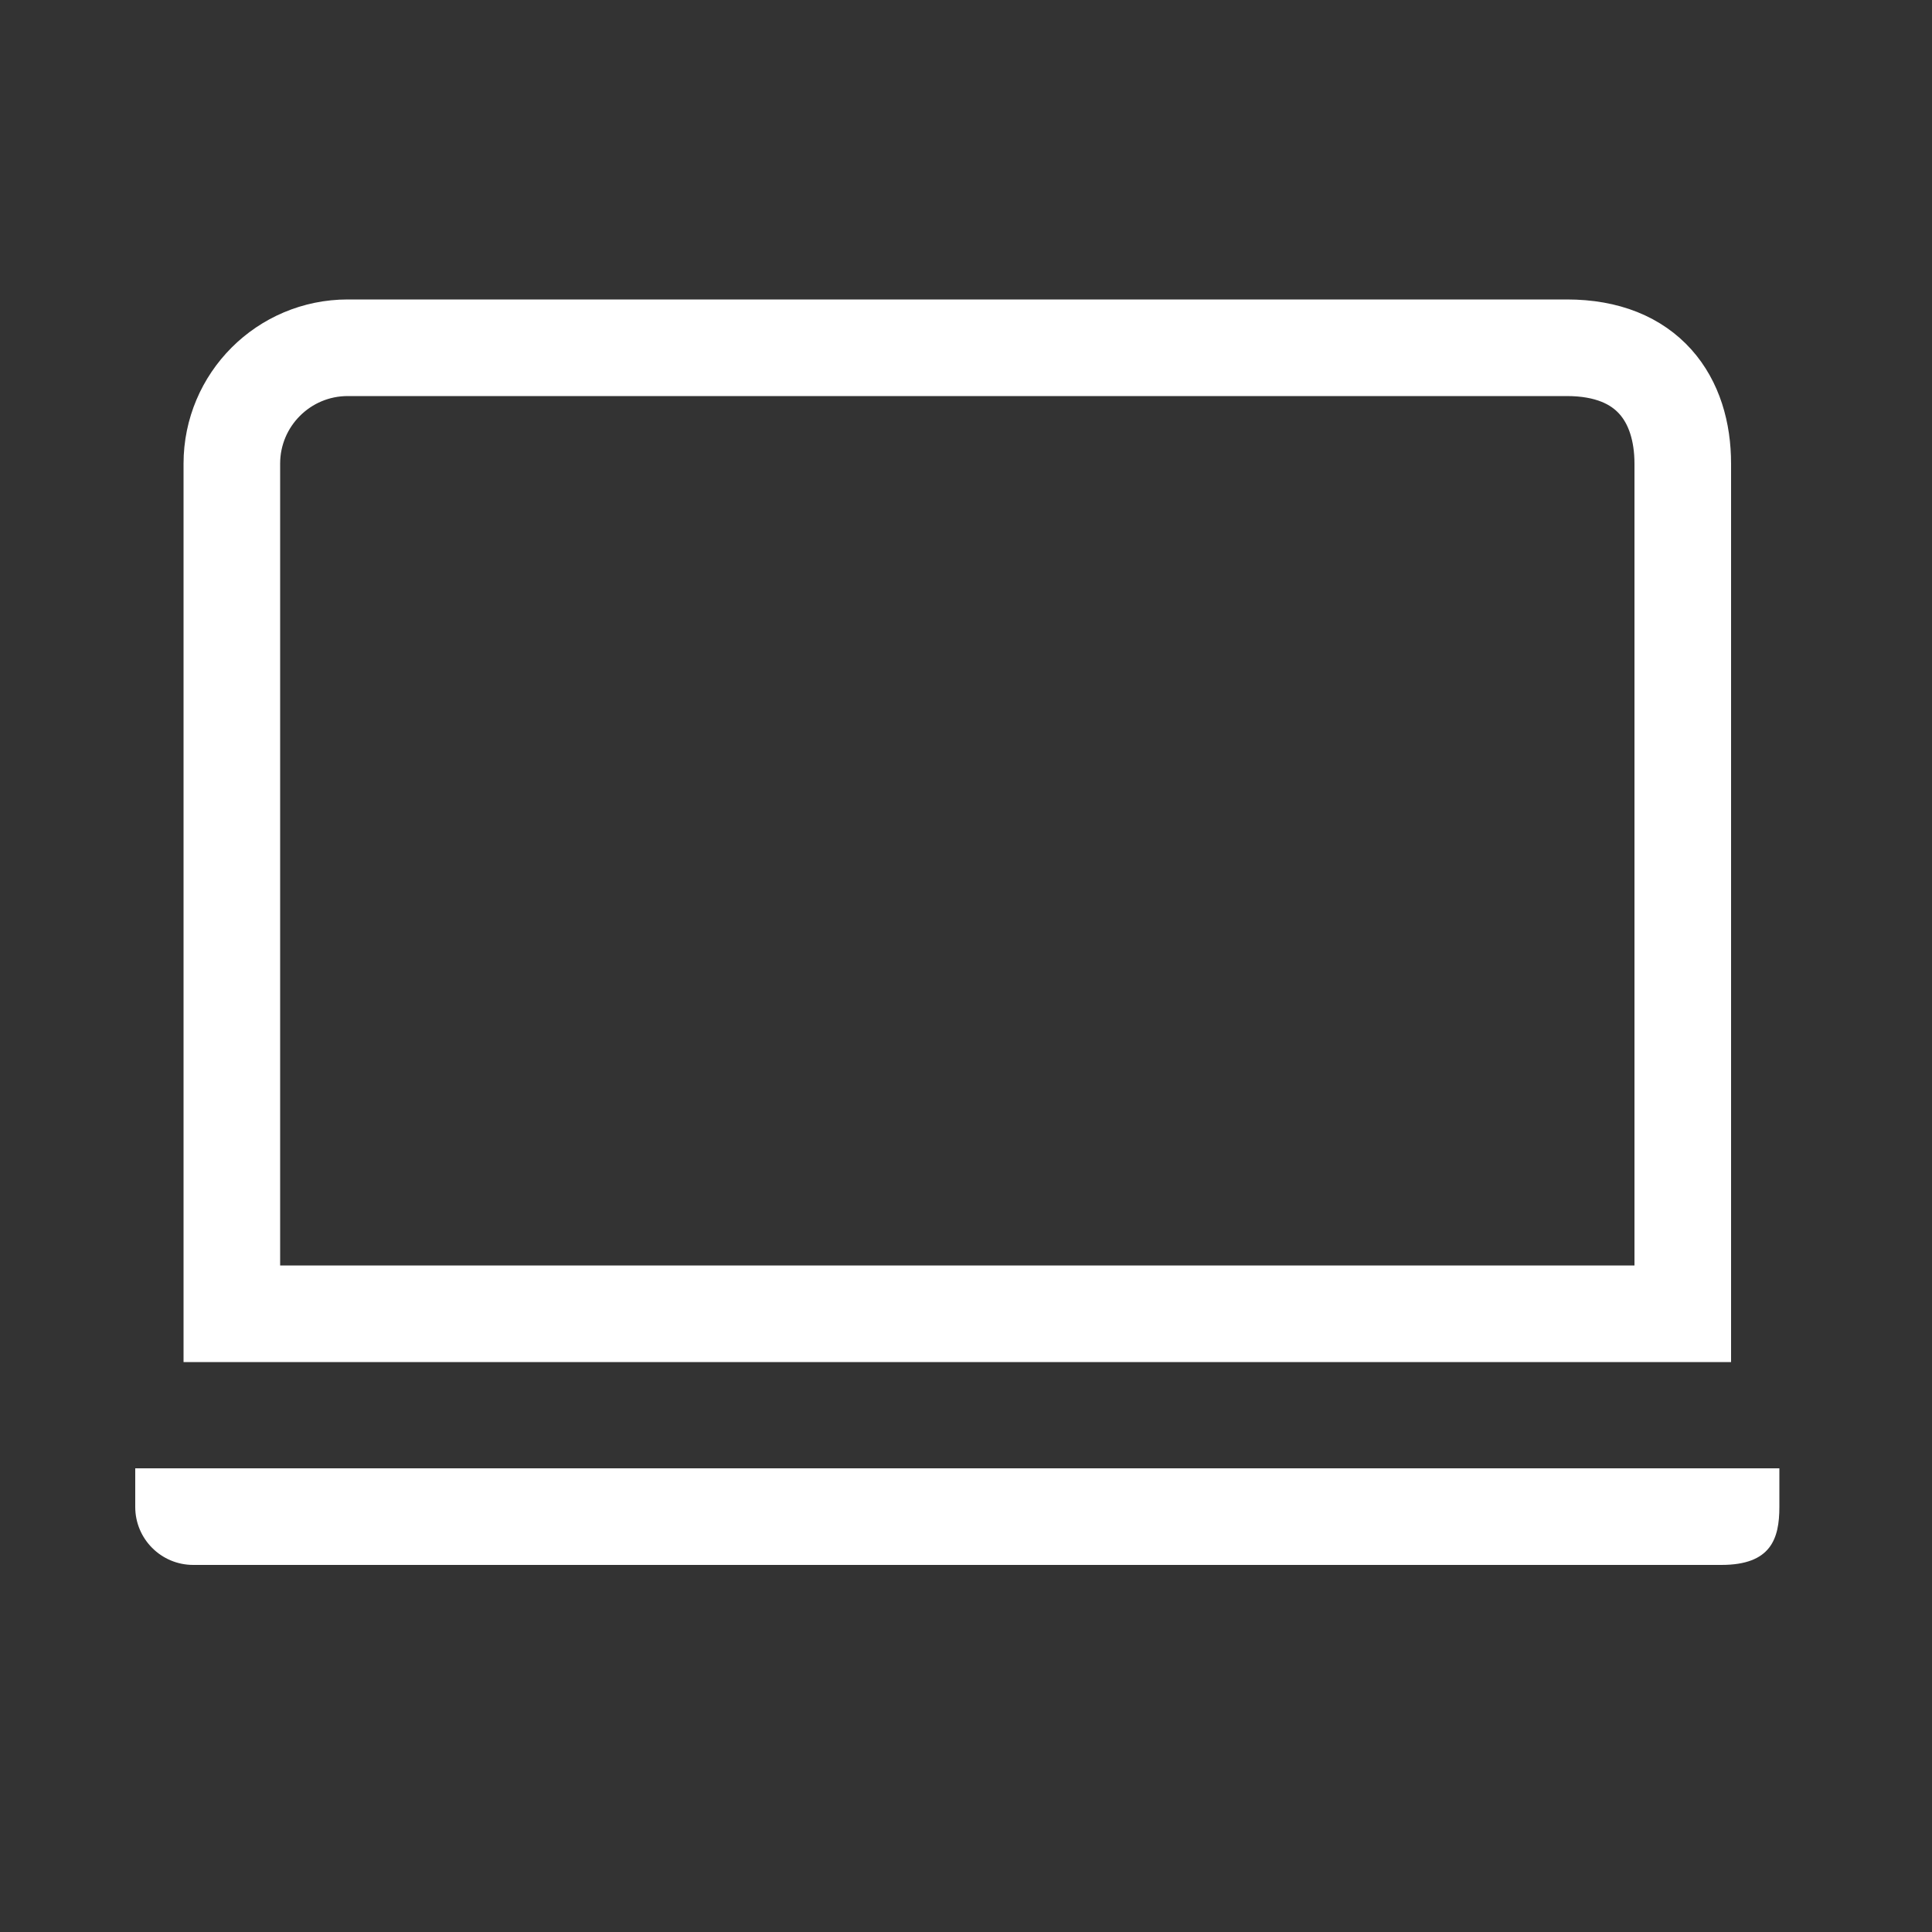 <svg width="100" height="100" viewBox="0 0 100 100" fill="none" xmlns="http://www.w3.org/2000/svg">
<rect x="0" y="0" width="100" height="100" fill="#333333" stroke="none"/>
<g id="&#232;&#191;&#144;&#231;&#187;&#180;">
<g id="Group 6">
<path id="Vector" fill-rule="evenodd" clip-rule="evenodd" d="M18 18H81.1C85.314 18 87.1 20.686 87.1 24V68H12V24C12 20.686 14.686 18 18 18Z" stroke="#ffffff" stroke-width="5"/>
<path id="Vector_2" fill-rule="evenodd" clip-rule="evenodd" d="M7 76H92.1V78C92.1 79.657 91.657 81 89.1 81H10C8.343 81 7 79.657 7 78V76Z" fill="#ffffff"/>
</g>
</g>
</svg>
